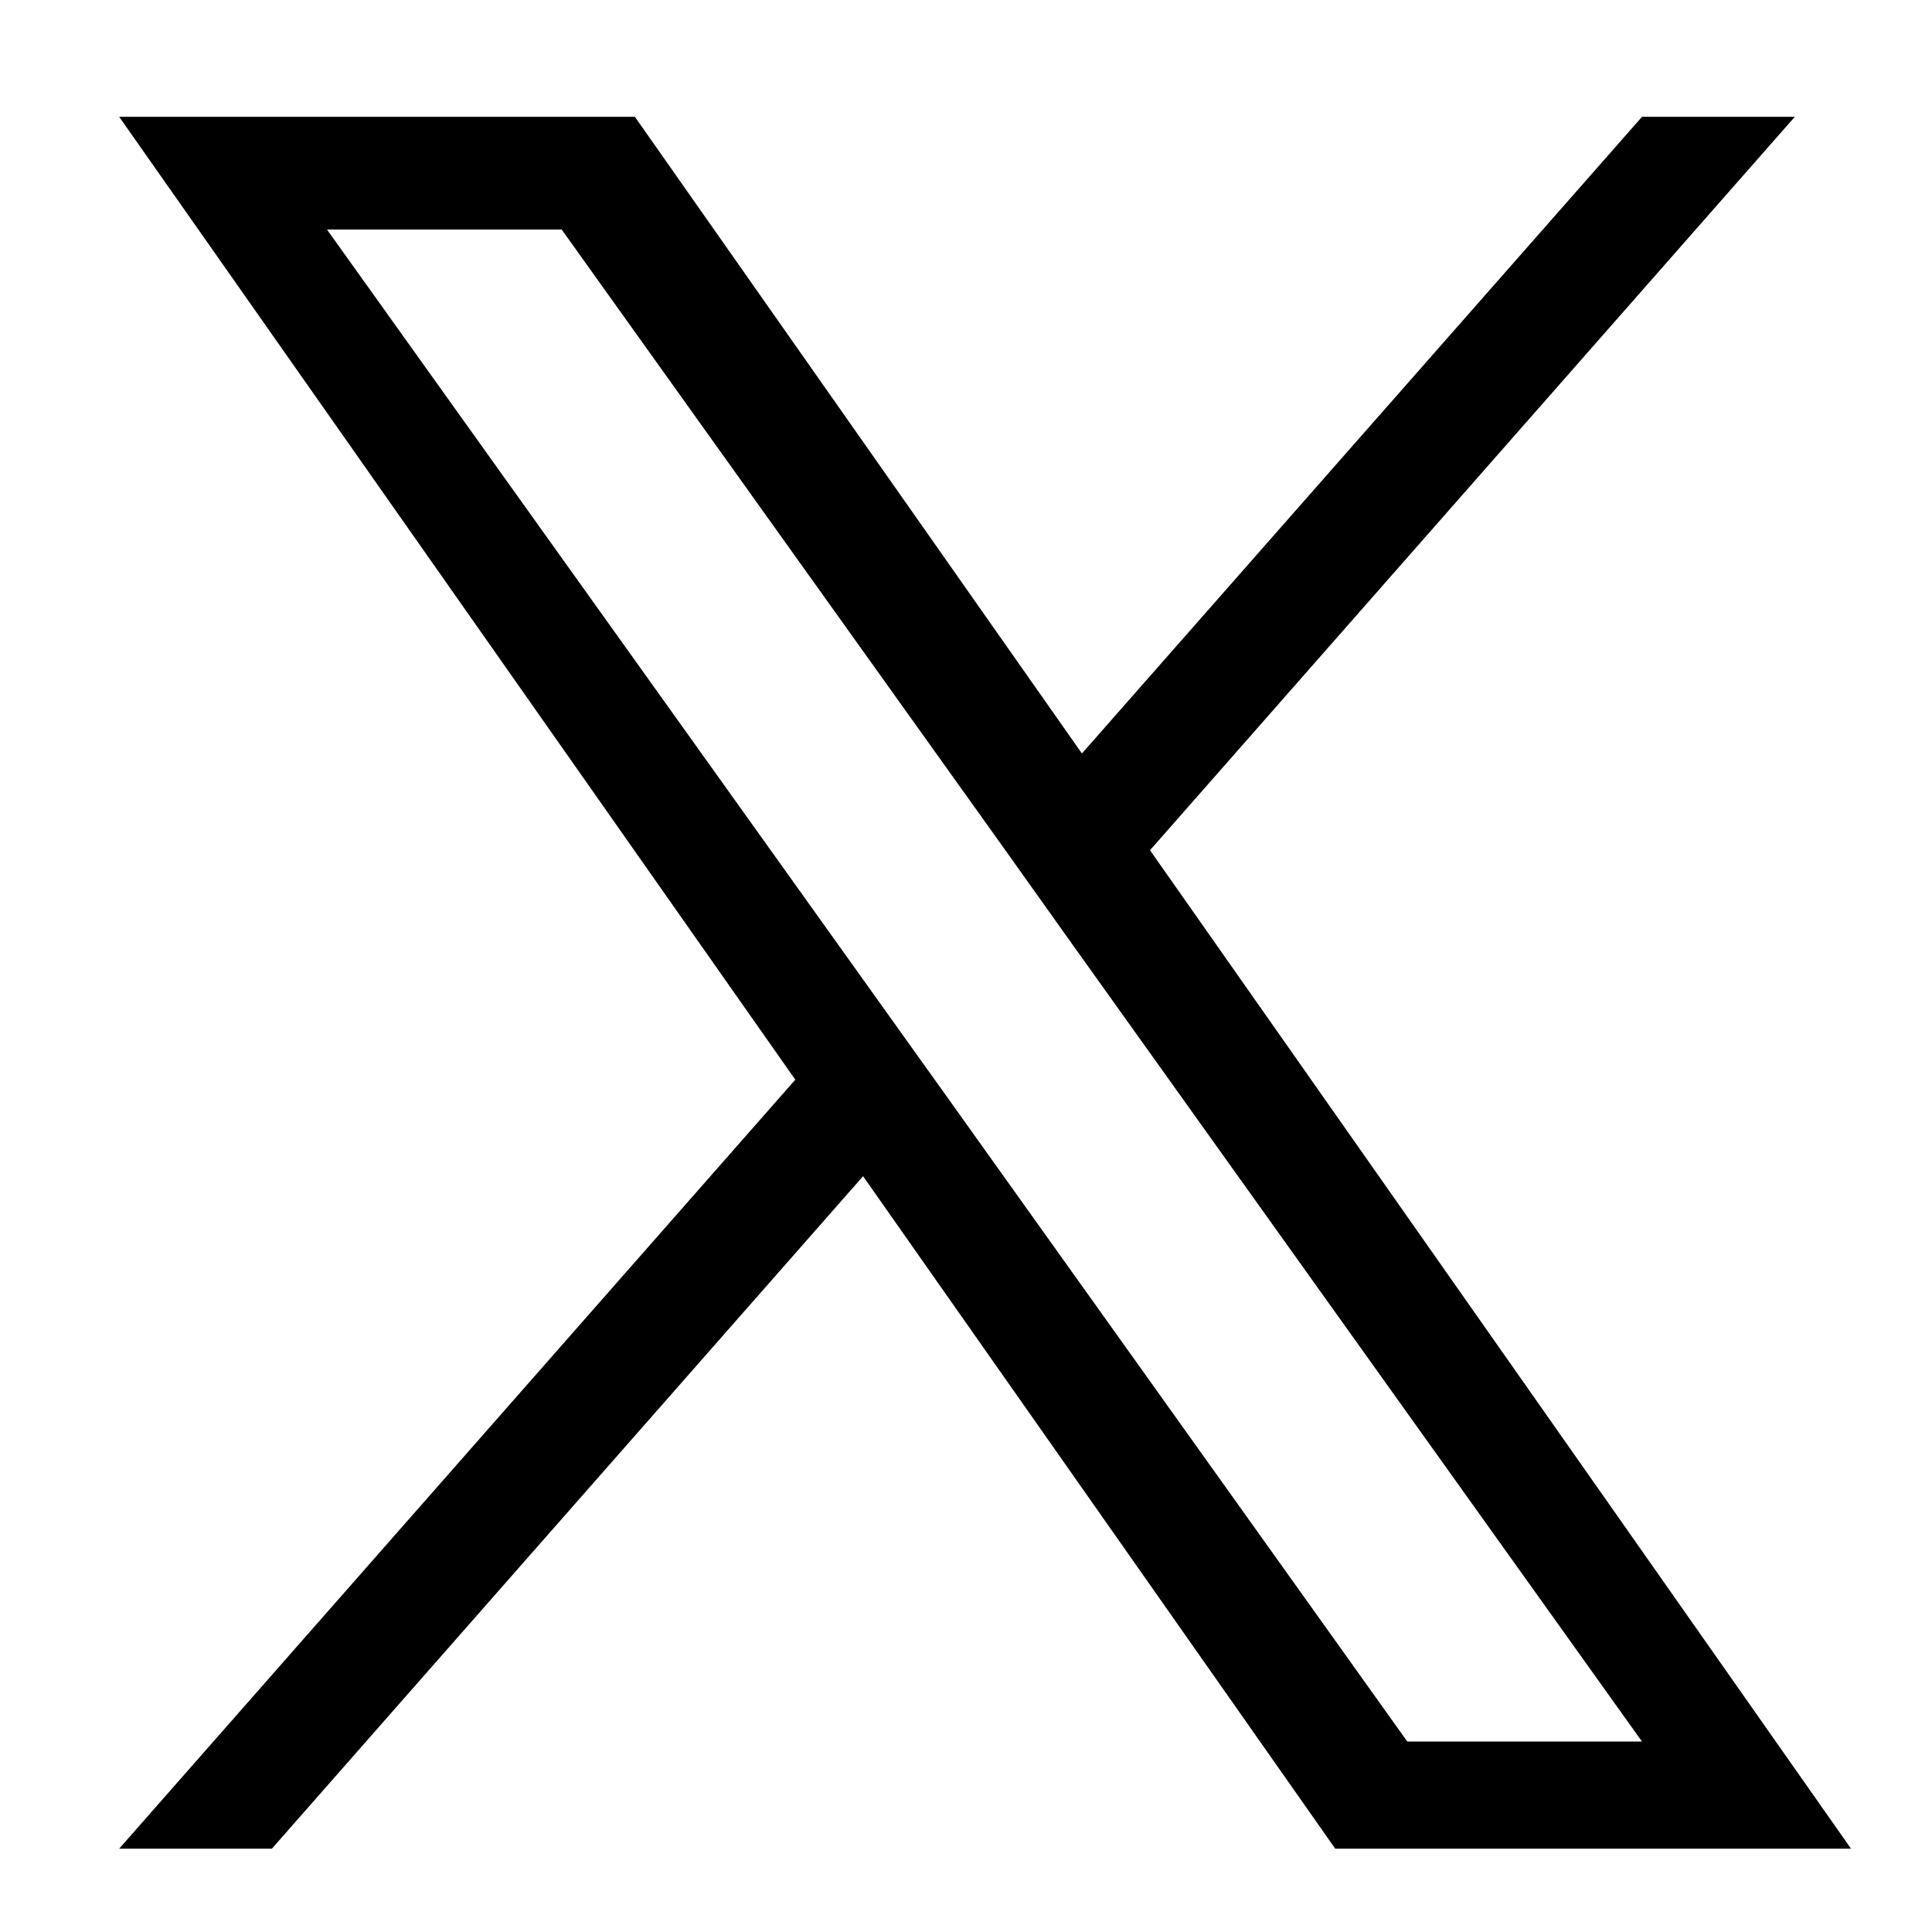 <svg width="25" height="25" viewBox="0 0 25 25" fill="none" xmlns="http://www.w3.org/2000/svg">
<path d="M14.881 11.002L23.225 1.511H21.248L14 9.75L8.215 1.511H1.542L10.291 13.971L1.542 23.922H3.518L11.168 15.22L17.278 23.922H23.952L14.881 11.002ZM12.173 14.08L11.285 12.838L4.231 2.97H7.268L12.963 10.937L13.847 12.179L21.247 22.535H18.21L12.173 14.08Z" fill="black"/>
</svg>
